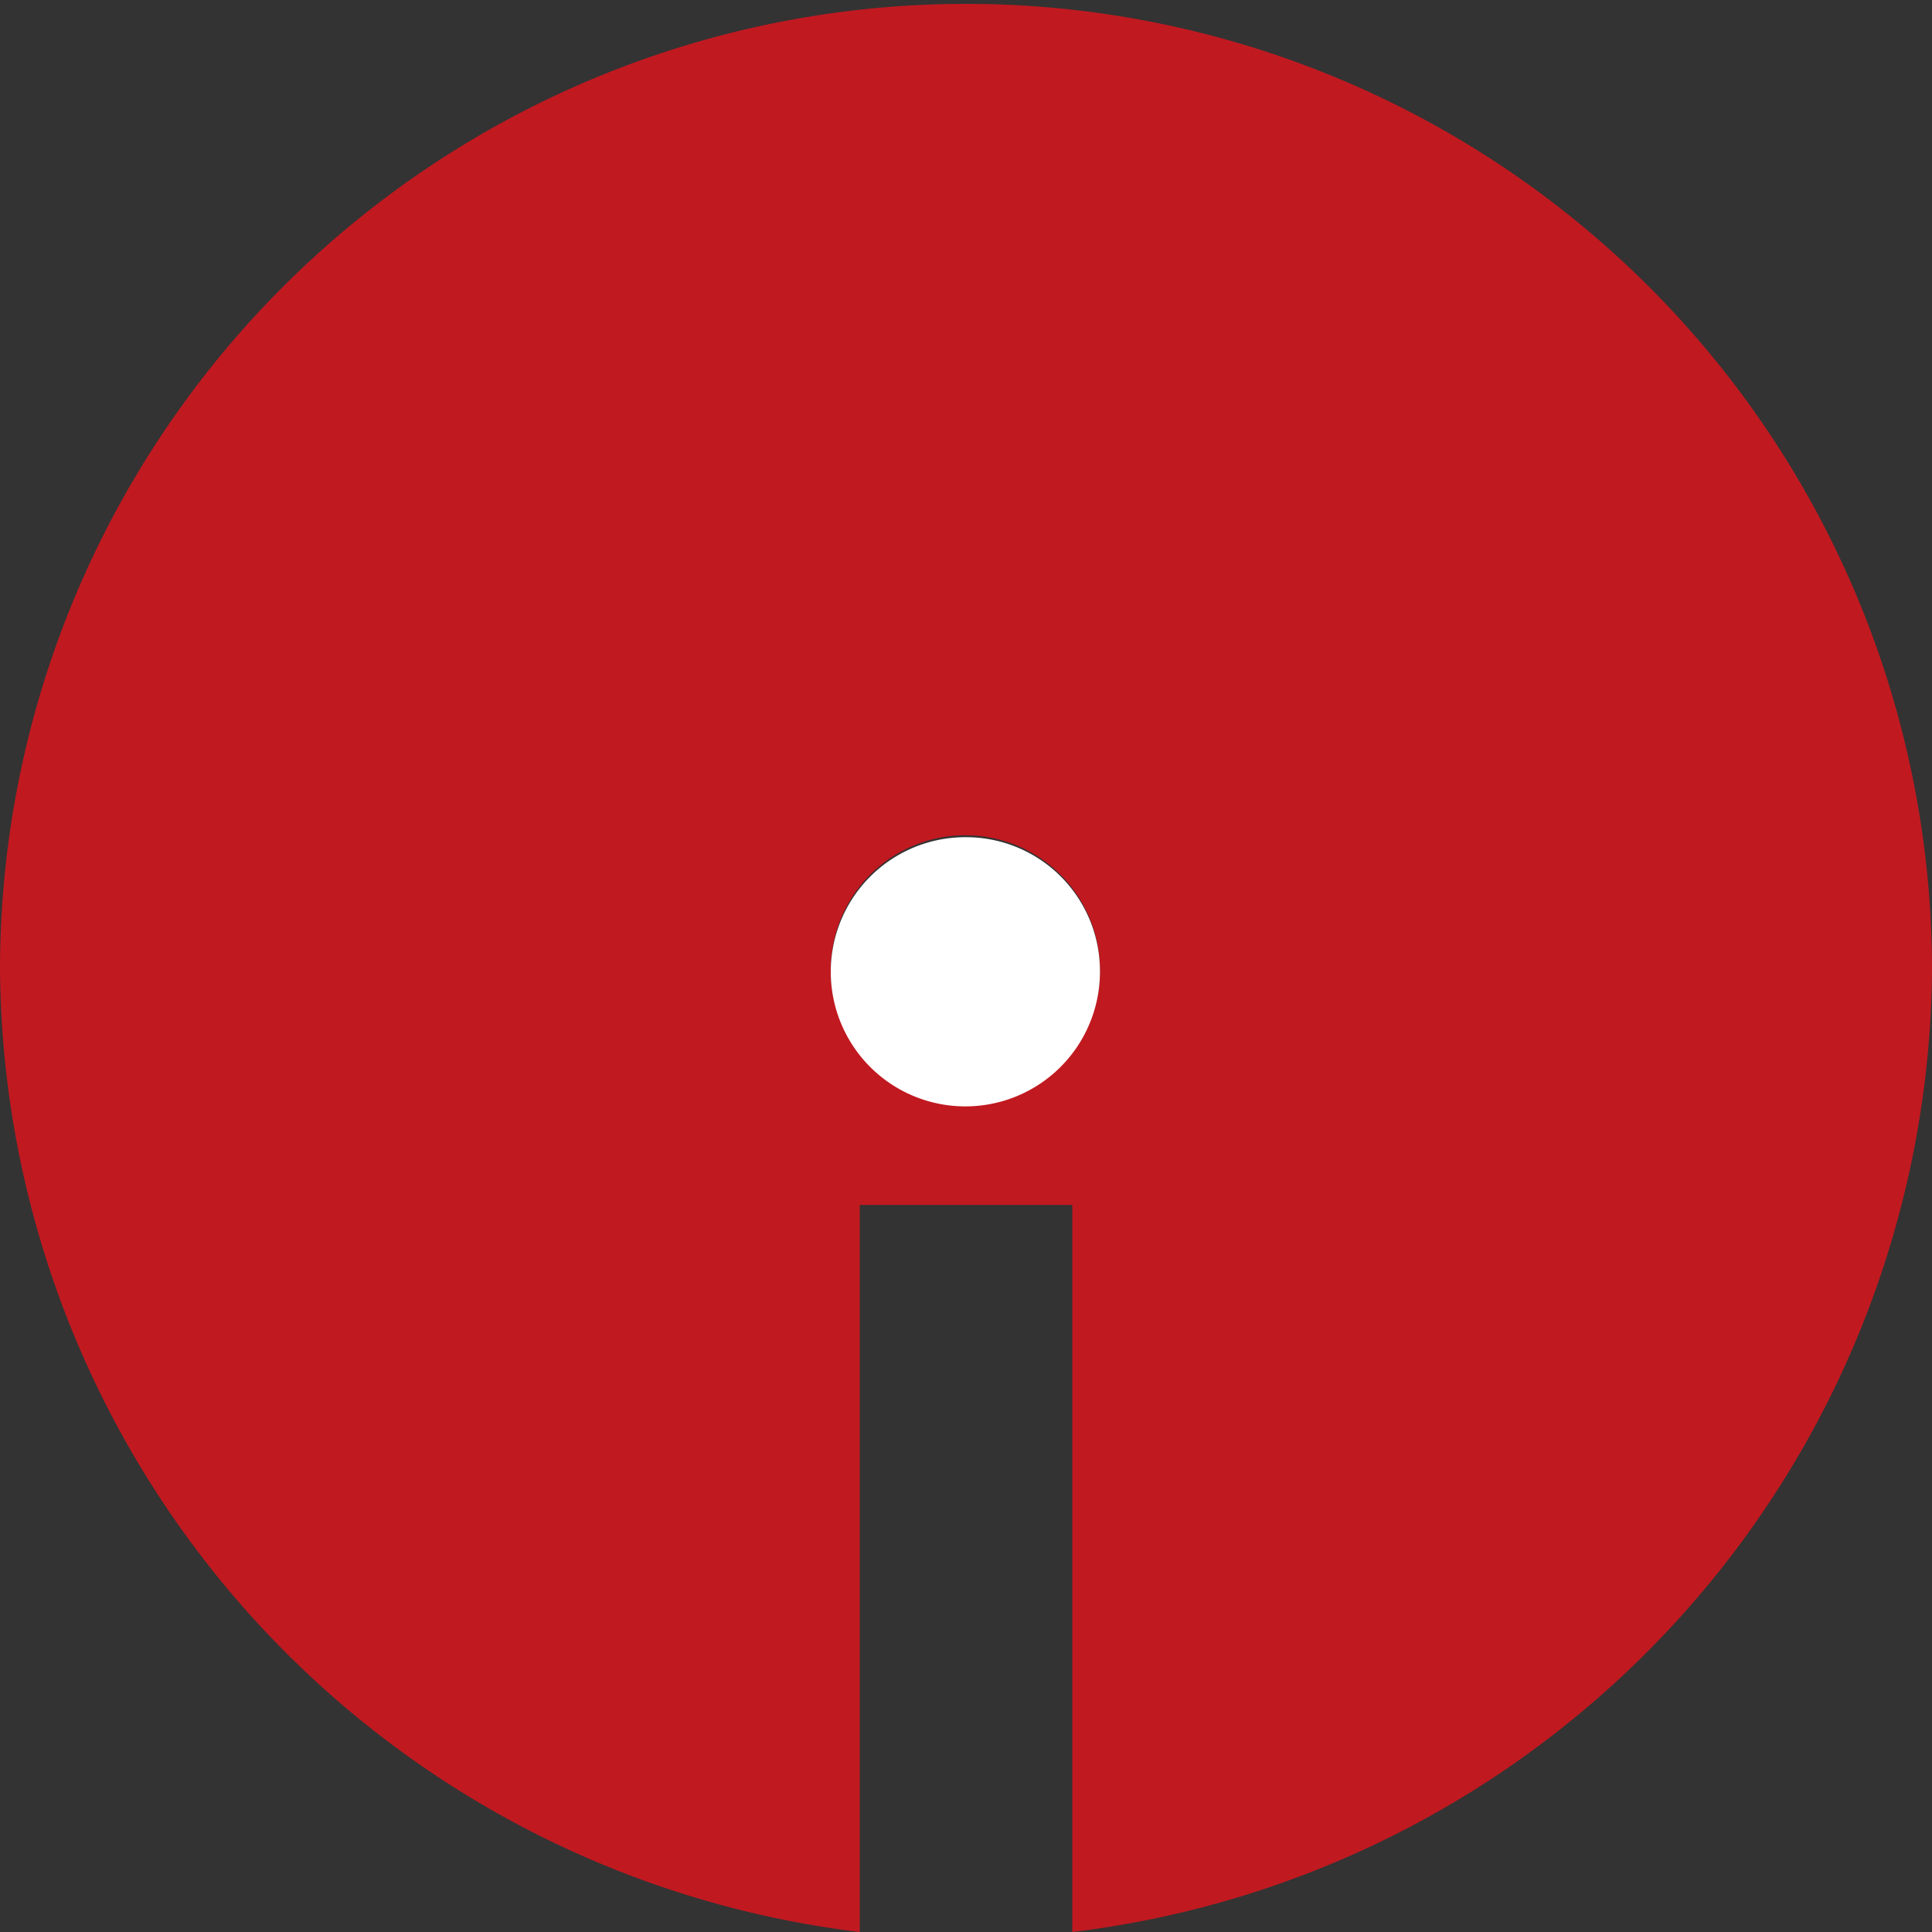 <svg xmlns="http://www.w3.org/2000/svg" width="30" height="30" viewBox="0 0 30 30"><rect x="0" y="0" width="30" height="30" fill="#333333" stroke="none"/><defs><style>.a{fill:#c11920;}.b{fill:#fff;}</style></defs><path class="a" d="M30,15.06a15,15,0,1,0-30,0A15.17,15.17,0,0,0,13.35,30V18.71h3.3V30A15.16,15.16,0,0,0,30,15.06ZM15,17.15a2.09,2.09,0,1,1,2.08-2.09A2.08,2.08,0,0,1,15,17.15Z"/><path class="b" d="M15,13a2.09,2.09,0,1,0,2.08,2.09A2.08,2.08,0,0,0,15,13Z"/></svg>